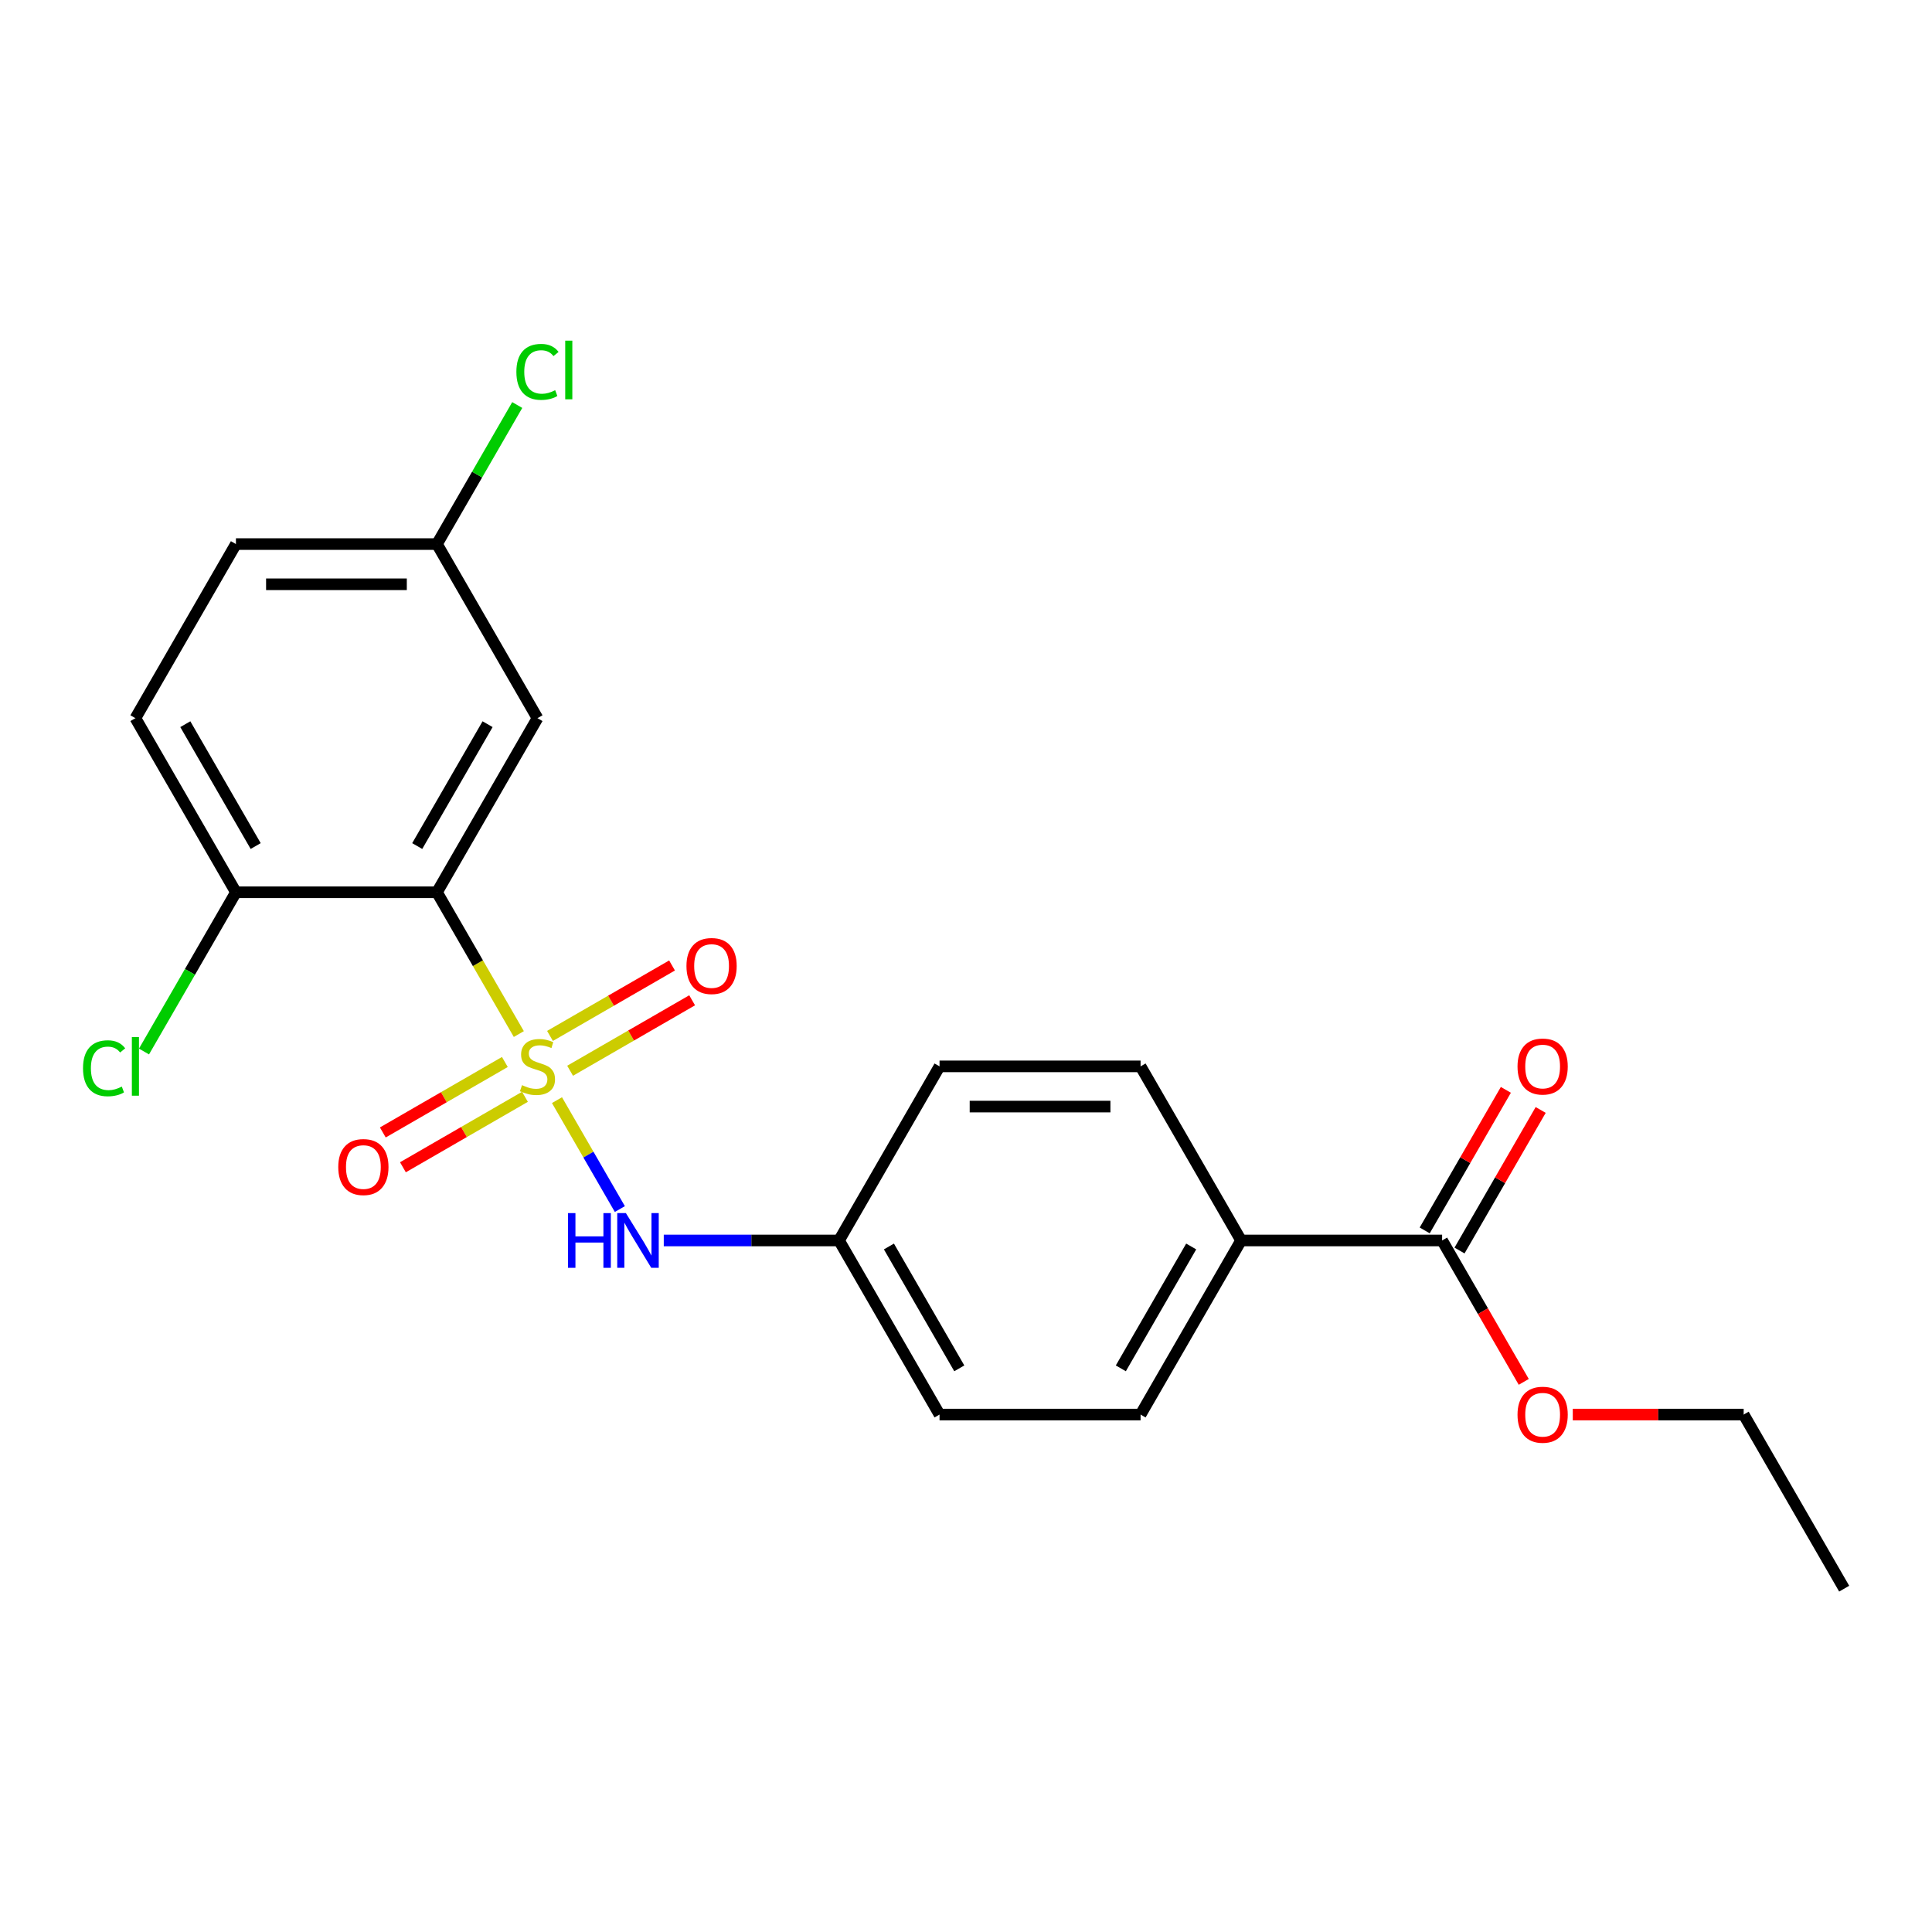 <?xml version='1.0' encoding='iso-8859-1'?>
<svg version='1.1' baseProfile='full'
              xmlns='http://www.w3.org/2000/svg'
                      xmlns:rdkit='http://www.rdkit.org/xml'
                      xmlns:xlink='http://www.w3.org/1999/xlink'
                  xml:space='preserve'
width='1000px' height='1000px' viewBox='0 0 1000 1000'>
<!-- END OF HEADER -->
<rect style='opacity:1.0;fill:#FFFFFF;stroke:none' width='1000' height='1000' x='0' y='0'> </rect>
<path class='bond-0' d='M 268.544,535.23 L 247.358,498.534' style='fill:none;fill-rule:evenodd;stroke:#CCCC00;stroke-width:6px;stroke-linecap:butt;stroke-linejoin:miter;stroke-opacity:1' />
<path class='bond-0' d='M 247.358,498.534 L 226.172,461.839' style='fill:none;fill-rule:evenodd;stroke:#000000;stroke-width:6px;stroke-linecap:butt;stroke-linejoin:miter;stroke-opacity:1' />
<path class='bond-1' d='M 288.291,569.433 L 304.565,597.62' style='fill:none;fill-rule:evenodd;stroke:#CCCC00;stroke-width:6px;stroke-linecap:butt;stroke-linejoin:miter;stroke-opacity:1' />
<path class='bond-1' d='M 304.565,597.62 L 320.839,625.808' style='fill:none;fill-rule:evenodd;stroke:#0000FF;stroke-width:6px;stroke-linecap:butt;stroke-linejoin:miter;stroke-opacity:1' />
<path class='bond-4' d='M 261.314,549.684 L 229.731,567.919' style='fill:none;fill-rule:evenodd;stroke:#CCCC00;stroke-width:6px;stroke-linecap:butt;stroke-linejoin:miter;stroke-opacity:1' />
<path class='bond-4' d='M 229.731,567.919 L 198.147,586.154' style='fill:none;fill-rule:evenodd;stroke:#FF0000;stroke-width:6px;stroke-linecap:butt;stroke-linejoin:miter;stroke-opacity:1' />
<path class='bond-4' d='M 271.72,567.707 L 240.136,585.942' style='fill:none;fill-rule:evenodd;stroke:#CCCC00;stroke-width:6px;stroke-linecap:butt;stroke-linejoin:miter;stroke-opacity:1' />
<path class='bond-4' d='M 240.136,585.942 L 208.552,604.177' style='fill:none;fill-rule:evenodd;stroke:#FF0000;stroke-width:6px;stroke-linecap:butt;stroke-linejoin:miter;stroke-opacity:1' />
<path class='bond-5' d='M 295.082,554.219 L 326.666,535.984' style='fill:none;fill-rule:evenodd;stroke:#CCCC00;stroke-width:6px;stroke-linecap:butt;stroke-linejoin:miter;stroke-opacity:1' />
<path class='bond-5' d='M 326.666,535.984 L 358.25,517.749' style='fill:none;fill-rule:evenodd;stroke:#FF0000;stroke-width:6px;stroke-linecap:butt;stroke-linejoin:miter;stroke-opacity:1' />
<path class='bond-5' d='M 284.677,536.196 L 316.261,517.961' style='fill:none;fill-rule:evenodd;stroke:#CCCC00;stroke-width:6px;stroke-linecap:butt;stroke-linejoin:miter;stroke-opacity:1' />
<path class='bond-5' d='M 316.261,517.961 L 347.844,499.726' style='fill:none;fill-rule:evenodd;stroke:#FF0000;stroke-width:6px;stroke-linecap:butt;stroke-linejoin:miter;stroke-opacity:1' />
<path class='bond-2' d='M 226.172,461.839 L 278.198,371.726' style='fill:none;fill-rule:evenodd;stroke:#000000;stroke-width:6px;stroke-linecap:butt;stroke-linejoin:miter;stroke-opacity:1' />
<path class='bond-2' d='M 215.953,437.916 L 252.372,374.837' style='fill:none;fill-rule:evenodd;stroke:#000000;stroke-width:6px;stroke-linecap:butt;stroke-linejoin:miter;stroke-opacity:1' />
<path class='bond-6' d='M 226.172,461.839 L 122.118,461.839' style='fill:none;fill-rule:evenodd;stroke:#000000;stroke-width:6px;stroke-linecap:butt;stroke-linejoin:miter;stroke-opacity:1' />
<path class='bond-9' d='M 343.566,642.064 L 388.922,642.064' style='fill:none;fill-rule:evenodd;stroke:#0000FF;stroke-width:6px;stroke-linecap:butt;stroke-linejoin:miter;stroke-opacity:1' />
<path class='bond-9' d='M 388.922,642.064 L 434.278,642.064' style='fill:none;fill-rule:evenodd;stroke:#000000;stroke-width:6px;stroke-linecap:butt;stroke-linejoin:miter;stroke-opacity:1' />
<path class='bond-11' d='M 278.198,371.726 L 226.172,281.613' style='fill:none;fill-rule:evenodd;stroke:#000000;stroke-width:6px;stroke-linecap:butt;stroke-linejoin:miter;stroke-opacity:1' />
<path class='bond-3' d='M 746.439,642.064 L 642.385,642.064' style='fill:none;fill-rule:evenodd;stroke:#000000;stroke-width:6px;stroke-linecap:butt;stroke-linejoin:miter;stroke-opacity:1' />
<path class='bond-8' d='M 755.45,647.267 L 776.451,610.891' style='fill:none;fill-rule:evenodd;stroke:#000000;stroke-width:6px;stroke-linecap:butt;stroke-linejoin:miter;stroke-opacity:1' />
<path class='bond-8' d='M 776.451,610.891 L 797.453,574.516' style='fill:none;fill-rule:evenodd;stroke:#FF0000;stroke-width:6px;stroke-linecap:butt;stroke-linejoin:miter;stroke-opacity:1' />
<path class='bond-8' d='M 737.427,636.862 L 758.429,600.486' style='fill:none;fill-rule:evenodd;stroke:#000000;stroke-width:6px;stroke-linecap:butt;stroke-linejoin:miter;stroke-opacity:1' />
<path class='bond-8' d='M 758.429,600.486 L 779.43,564.11' style='fill:none;fill-rule:evenodd;stroke:#FF0000;stroke-width:6px;stroke-linecap:butt;stroke-linejoin:miter;stroke-opacity:1' />
<path class='bond-15' d='M 746.439,642.064 L 767.567,678.66' style='fill:none;fill-rule:evenodd;stroke:#000000;stroke-width:6px;stroke-linecap:butt;stroke-linejoin:miter;stroke-opacity:1' />
<path class='bond-15' d='M 767.567,678.66 L 788.696,715.256' style='fill:none;fill-rule:evenodd;stroke:#FF0000;stroke-width:6px;stroke-linecap:butt;stroke-linejoin:miter;stroke-opacity:1' />
<path class='bond-10' d='M 122.118,461.839 L 70.091,371.726' style='fill:none;fill-rule:evenodd;stroke:#000000;stroke-width:6px;stroke-linecap:butt;stroke-linejoin:miter;stroke-opacity:1' />
<path class='bond-10' d='M 132.337,437.916 L 95.918,374.837' style='fill:none;fill-rule:evenodd;stroke:#000000;stroke-width:6px;stroke-linecap:butt;stroke-linejoin:miter;stroke-opacity:1' />
<path class='bond-14' d='M 122.118,461.839 L 98.326,503.049' style='fill:none;fill-rule:evenodd;stroke:#000000;stroke-width:6px;stroke-linecap:butt;stroke-linejoin:miter;stroke-opacity:1' />
<path class='bond-14' d='M 98.326,503.049 L 74.533,544.259' style='fill:none;fill-rule:evenodd;stroke:#00CC00;stroke-width:6px;stroke-linecap:butt;stroke-linejoin:miter;stroke-opacity:1' />
<path class='bond-7' d='M 642.385,642.064 L 590.359,732.177' style='fill:none;fill-rule:evenodd;stroke:#000000;stroke-width:6px;stroke-linecap:butt;stroke-linejoin:miter;stroke-opacity:1' />
<path class='bond-7' d='M 616.559,645.176 L 580.14,708.255' style='fill:none;fill-rule:evenodd;stroke:#000000;stroke-width:6px;stroke-linecap:butt;stroke-linejoin:miter;stroke-opacity:1' />
<path class='bond-22' d='M 642.385,642.064 L 590.359,551.952' style='fill:none;fill-rule:evenodd;stroke:#000000;stroke-width:6px;stroke-linecap:butt;stroke-linejoin:miter;stroke-opacity:1' />
<path class='bond-17' d='M 434.278,642.064 L 486.305,551.952' style='fill:none;fill-rule:evenodd;stroke:#000000;stroke-width:6px;stroke-linecap:butt;stroke-linejoin:miter;stroke-opacity:1' />
<path class='bond-18' d='M 434.278,642.064 L 486.305,732.177' style='fill:none;fill-rule:evenodd;stroke:#000000;stroke-width:6px;stroke-linecap:butt;stroke-linejoin:miter;stroke-opacity:1' />
<path class='bond-18' d='M 460.105,645.176 L 496.524,708.255' style='fill:none;fill-rule:evenodd;stroke:#000000;stroke-width:6px;stroke-linecap:butt;stroke-linejoin:miter;stroke-opacity:1' />
<path class='bond-16' d='M 70.091,371.726 L 122.118,281.613' style='fill:none;fill-rule:evenodd;stroke:#000000;stroke-width:6px;stroke-linecap:butt;stroke-linejoin:miter;stroke-opacity:1' />
<path class='bond-19' d='M 226.172,281.613 L 246.948,245.627' style='fill:none;fill-rule:evenodd;stroke:#000000;stroke-width:6px;stroke-linecap:butt;stroke-linejoin:miter;stroke-opacity:1' />
<path class='bond-19' d='M 246.948,245.627 L 267.724,209.641' style='fill:none;fill-rule:evenodd;stroke:#00CC00;stroke-width:6px;stroke-linecap:butt;stroke-linejoin:miter;stroke-opacity:1' />
<path class='bond-23' d='M 226.172,281.613 L 122.118,281.613' style='fill:none;fill-rule:evenodd;stroke:#000000;stroke-width:6px;stroke-linecap:butt;stroke-linejoin:miter;stroke-opacity:1' />
<path class='bond-23' d='M 210.564,302.423 L 137.726,302.423' style='fill:none;fill-rule:evenodd;stroke:#000000;stroke-width:6px;stroke-linecap:butt;stroke-linejoin:miter;stroke-opacity:1' />
<path class='bond-12' d='M 590.359,732.177 L 486.305,732.177' style='fill:none;fill-rule:evenodd;stroke:#000000;stroke-width:6px;stroke-linecap:butt;stroke-linejoin:miter;stroke-opacity:1' />
<path class='bond-13' d='M 590.359,551.952 L 486.305,551.952' style='fill:none;fill-rule:evenodd;stroke:#000000;stroke-width:6px;stroke-linecap:butt;stroke-linejoin:miter;stroke-opacity:1' />
<path class='bond-13' d='M 574.75,572.762 L 501.913,572.762' style='fill:none;fill-rule:evenodd;stroke:#000000;stroke-width:6px;stroke-linecap:butt;stroke-linejoin:miter;stroke-opacity:1' />
<path class='bond-20' d='M 814.067,732.177 L 858.293,732.177' style='fill:none;fill-rule:evenodd;stroke:#FF0000;stroke-width:6px;stroke-linecap:butt;stroke-linejoin:miter;stroke-opacity:1' />
<path class='bond-20' d='M 858.293,732.177 L 902.519,732.177' style='fill:none;fill-rule:evenodd;stroke:#000000;stroke-width:6px;stroke-linecap:butt;stroke-linejoin:miter;stroke-opacity:1' />
<path class='bond-21' d='M 902.519,732.177 L 954.545,822.29' style='fill:none;fill-rule:evenodd;stroke:#000000;stroke-width:6px;stroke-linecap:butt;stroke-linejoin:miter;stroke-opacity:1' />
<path  class='atom-0' d='M 270.198 561.672
Q 270.518 561.792, 271.838 562.352
Q 273.158 562.912, 274.598 563.272
Q 276.078 563.592, 277.518 563.592
Q 280.198 563.592, 281.758 562.312
Q 283.318 560.992, 283.318 558.712
Q 283.318 557.152, 282.518 556.192
Q 281.758 555.232, 280.558 554.712
Q 279.358 554.192, 277.358 553.592
Q 274.838 552.832, 273.318 552.112
Q 271.838 551.392, 270.758 549.872
Q 269.718 548.352, 269.718 545.792
Q 269.718 542.232, 272.118 540.032
Q 274.558 537.832, 279.358 537.832
Q 282.638 537.832, 286.358 539.392
L 285.438 542.472
Q 282.038 541.072, 279.478 541.072
Q 276.718 541.072, 275.198 542.232
Q 273.678 543.352, 273.718 545.312
Q 273.718 546.832, 274.478 547.752
Q 275.278 548.672, 276.398 549.192
Q 277.558 549.712, 279.478 550.312
Q 282.038 551.112, 283.558 551.912
Q 285.078 552.712, 286.158 554.352
Q 287.278 555.952, 287.278 558.712
Q 287.278 562.632, 284.638 564.752
Q 282.038 566.832, 277.678 566.832
Q 275.158 566.832, 273.238 566.272
Q 271.358 565.752, 269.118 564.832
L 270.198 561.672
' fill='#CCCC00'/>
<path  class='atom-2' d='M 294.005 627.904
L 297.845 627.904
L 297.845 639.944
L 312.325 639.944
L 312.325 627.904
L 316.165 627.904
L 316.165 656.224
L 312.325 656.224
L 312.325 643.144
L 297.845 643.144
L 297.845 656.224
L 294.005 656.224
L 294.005 627.904
' fill='#0000FF'/>
<path  class='atom-2' d='M 323.965 627.904
L 333.245 642.904
Q 334.165 644.384, 335.645 647.064
Q 337.125 649.744, 337.205 649.904
L 337.205 627.904
L 340.965 627.904
L 340.965 656.224
L 337.085 656.224
L 327.125 639.824
Q 325.965 637.904, 324.725 635.704
Q 323.525 633.504, 323.165 632.824
L 323.165 656.224
L 319.485 656.224
L 319.485 627.904
L 323.965 627.904
' fill='#0000FF'/>
<path  class='atom-5' d='M 175.085 604.058
Q 175.085 597.258, 178.445 593.458
Q 181.805 589.658, 188.085 589.658
Q 194.365 589.658, 197.725 593.458
Q 201.085 597.258, 201.085 604.058
Q 201.085 610.938, 197.685 614.858
Q 194.285 618.738, 188.085 618.738
Q 181.845 618.738, 178.445 614.858
Q 175.085 610.978, 175.085 604.058
M 188.085 615.538
Q 192.405 615.538, 194.725 612.658
Q 197.085 609.738, 197.085 604.058
Q 197.085 598.498, 194.725 595.698
Q 192.405 592.858, 188.085 592.858
Q 183.765 592.858, 181.405 595.658
Q 179.085 598.458, 179.085 604.058
Q 179.085 609.778, 181.405 612.658
Q 183.765 615.538, 188.085 615.538
' fill='#FF0000'/>
<path  class='atom-6' d='M 355.311 500.005
Q 355.311 493.205, 358.671 489.405
Q 362.031 485.605, 368.311 485.605
Q 374.591 485.605, 377.951 489.405
Q 381.311 493.205, 381.311 500.005
Q 381.311 506.885, 377.911 510.805
Q 374.511 514.685, 368.311 514.685
Q 362.071 514.685, 358.671 510.805
Q 355.311 506.925, 355.311 500.005
M 368.311 511.485
Q 372.631 511.485, 374.951 508.605
Q 377.311 505.685, 377.311 500.005
Q 377.311 494.445, 374.951 491.645
Q 372.631 488.805, 368.311 488.805
Q 363.991 488.805, 361.631 491.605
Q 359.311 494.405, 359.311 500.005
Q 359.311 505.725, 361.631 508.605
Q 363.991 511.485, 368.311 511.485
' fill='#FF0000'/>
<path  class='atom-9' d='M 785.465 552.032
Q 785.465 545.232, 788.825 541.432
Q 792.185 537.632, 798.465 537.632
Q 804.745 537.632, 808.105 541.432
Q 811.465 545.232, 811.465 552.032
Q 811.465 558.912, 808.065 562.832
Q 804.665 566.712, 798.465 566.712
Q 792.225 566.712, 788.825 562.832
Q 785.465 558.952, 785.465 552.032
M 798.465 563.512
Q 802.785 563.512, 805.105 560.632
Q 807.465 557.712, 807.465 552.032
Q 807.465 546.472, 805.105 543.672
Q 802.785 540.832, 798.465 540.832
Q 794.145 540.832, 791.785 543.632
Q 789.465 546.432, 789.465 552.032
Q 789.465 557.752, 791.785 560.632
Q 794.145 563.512, 798.465 563.512
' fill='#FF0000'/>
<path  class='atom-15' d='M 42.971 552.932
Q 42.971 545.892, 46.251 542.212
Q 49.571 538.492, 55.851 538.492
Q 61.691 538.492, 64.811 542.612
L 62.171 544.772
Q 59.891 541.772, 55.851 541.772
Q 51.571 541.772, 49.291 544.652
Q 47.051 547.492, 47.051 552.932
Q 47.051 558.532, 49.371 561.412
Q 51.731 564.292, 56.291 564.292
Q 59.411 564.292, 63.051 562.412
L 64.171 565.412
Q 62.691 566.372, 60.451 566.932
Q 58.211 567.492, 55.731 567.492
Q 49.571 567.492, 46.251 563.732
Q 42.971 559.972, 42.971 552.932
' fill='#00CC00'/>
<path  class='atom-15' d='M 68.251 536.772
L 71.931 536.772
L 71.931 567.132
L 68.251 567.132
L 68.251 536.772
' fill='#00CC00'/>
<path  class='atom-16' d='M 785.465 732.257
Q 785.465 725.457, 788.825 721.657
Q 792.185 717.857, 798.465 717.857
Q 804.745 717.857, 808.105 721.657
Q 811.465 725.457, 811.465 732.257
Q 811.465 739.137, 808.065 743.057
Q 804.665 746.937, 798.465 746.937
Q 792.225 746.937, 788.825 743.057
Q 785.465 739.177, 785.465 732.257
M 798.465 743.737
Q 802.785 743.737, 805.105 740.857
Q 807.465 737.937, 807.465 732.257
Q 807.465 726.697, 805.105 723.897
Q 802.785 721.057, 798.465 721.057
Q 794.145 721.057, 791.785 723.857
Q 789.465 726.657, 789.465 732.257
Q 789.465 737.977, 791.785 740.857
Q 794.145 743.737, 798.465 743.737
' fill='#FF0000'/>
<path  class='atom-20' d='M 267.278 192.48
Q 267.278 185.44, 270.558 181.76
Q 273.878 178.04, 280.158 178.04
Q 285.998 178.04, 289.118 182.16
L 286.478 184.32
Q 284.198 181.32, 280.158 181.32
Q 275.878 181.32, 273.598 184.2
Q 271.358 187.04, 271.358 192.48
Q 271.358 198.08, 273.678 200.96
Q 276.038 203.84, 280.598 203.84
Q 283.718 203.84, 287.358 201.96
L 288.478 204.96
Q 286.998 205.92, 284.758 206.48
Q 282.518 207.04, 280.038 207.04
Q 273.878 207.04, 270.558 203.28
Q 267.278 199.52, 267.278 192.48
' fill='#00CC00'/>
<path  class='atom-20' d='M 292.558 176.32
L 296.238 176.32
L 296.238 206.68
L 292.558 206.68
L 292.558 176.32
' fill='#00CC00'/>
</svg>
